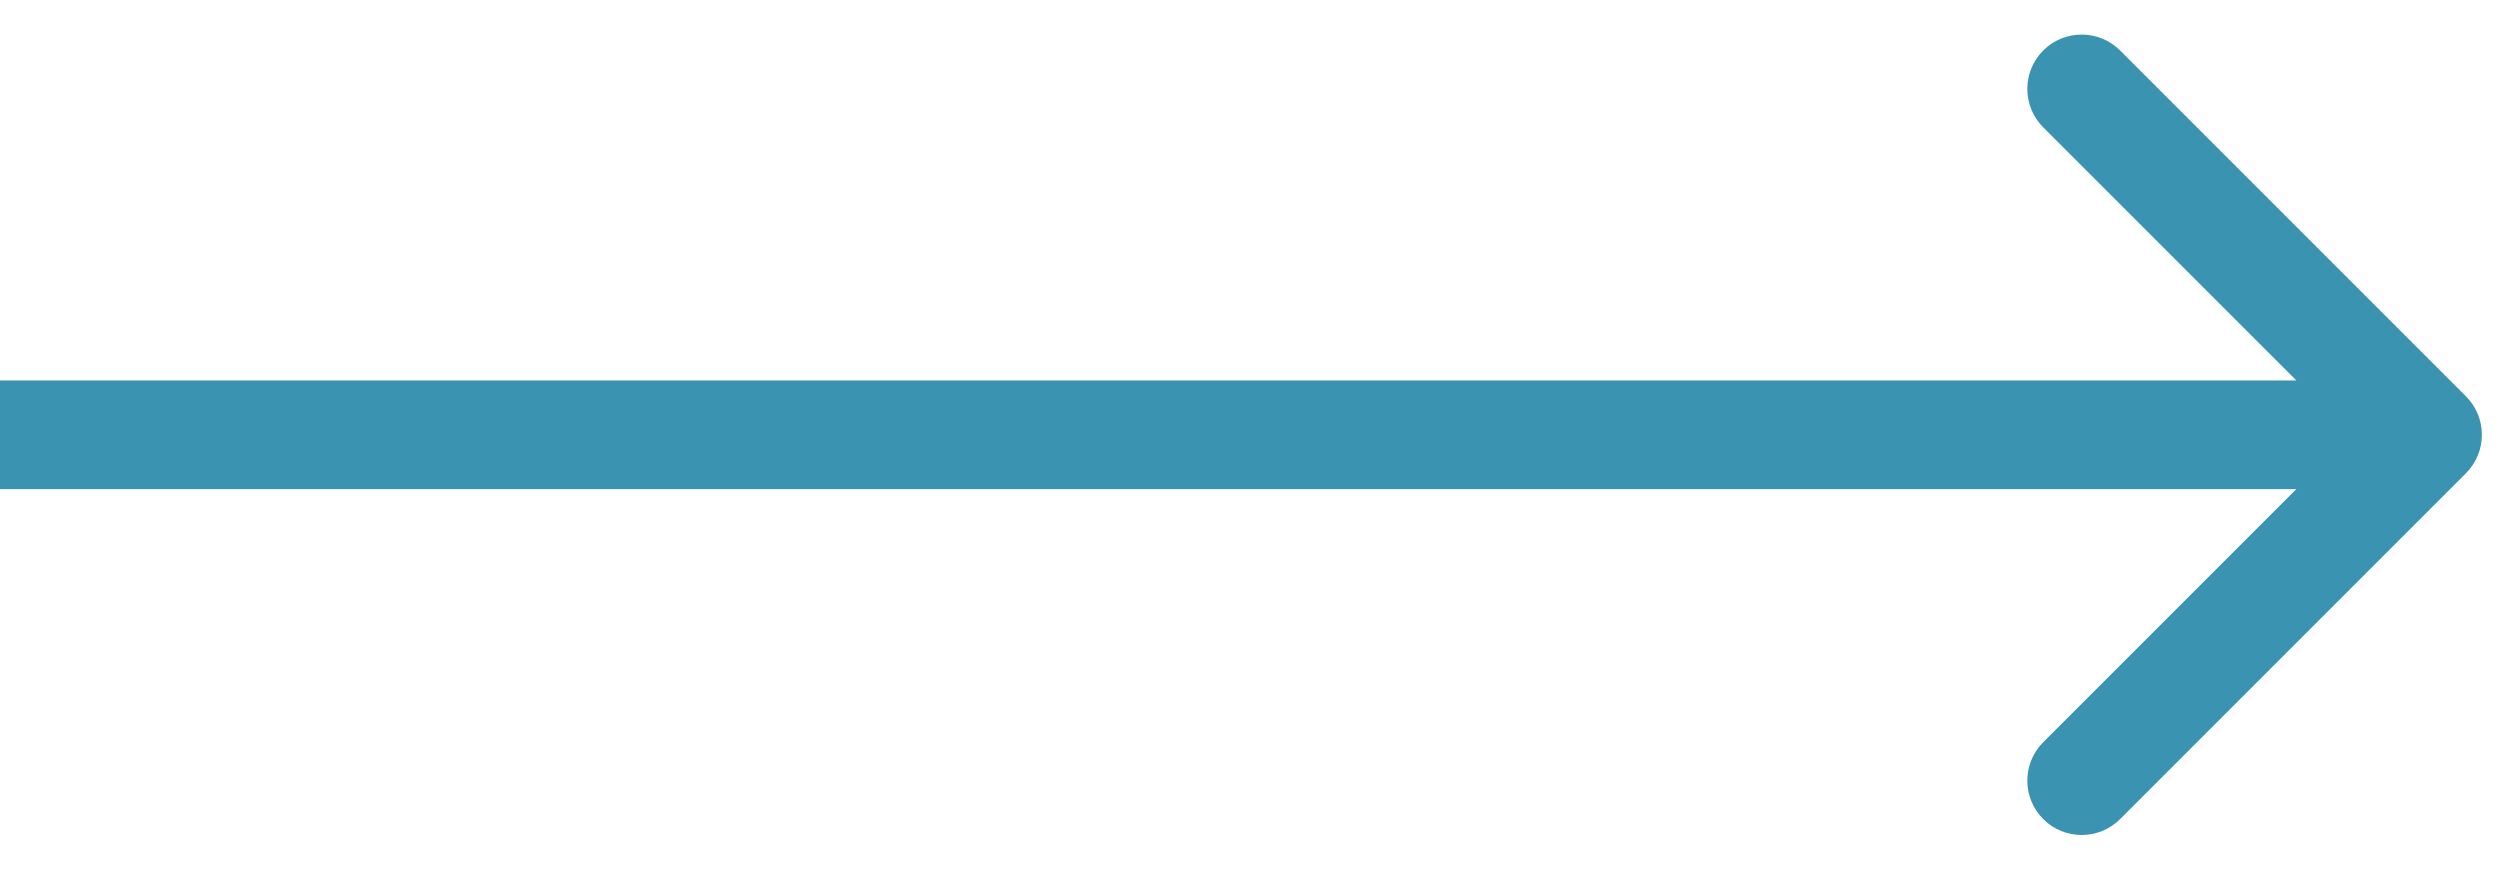 <?xml version="1.0" encoding="UTF-8"?> <svg xmlns="http://www.w3.org/2000/svg" width="69" height="24" viewBox="0 0 69 24" fill="none"> <path d="M68.061 13.061C68.646 12.475 68.646 11.525 68.061 10.939L58.515 1.393C57.929 0.808 56.979 0.808 56.393 1.393C55.808 1.979 55.808 2.929 56.393 3.515L64.879 12L56.393 20.485C55.808 21.071 55.808 22.021 56.393 22.607C56.979 23.192 57.929 23.192 58.515 22.607L68.061 13.061ZM0 13.5H67V10.5H0V13.5Z" fill="#3A93B1"></path> </svg> 